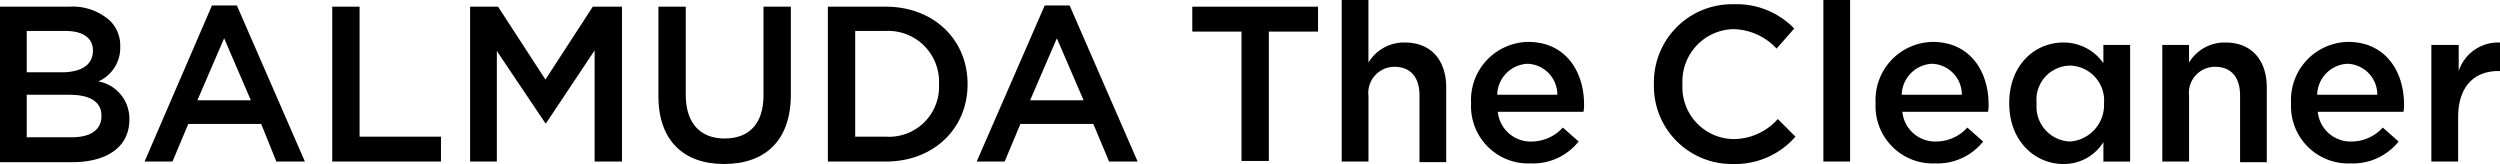<svg id="icon__logo--cleaner_lite" xmlns="http://www.w3.org/2000/svg" width="181.974" height="11.937" viewBox="0 0 181.974 11.937">
  <path id="パス_19601" data-name="パス 19601" d="M0,1.8H5.04A4.074,4.074,0,0,1,8,2.817a2.533,2.533,0,0,1,.752,1.857v.044a2.667,2.667,0,0,1-1.592,2.52A2.756,2.756,0,0,1,9.417,9.979v.044c0,1.99-1.636,3.095-4.156,3.095H0ZM6.764,4.983c0-.884-.707-1.415-1.99-1.415H1.945V6.575h2.7c1.282-.044,2.122-.531,2.122-1.592ZM5.084,8.211H1.945v3.095H5.217c1.371,0,2.166-.531,2.166-1.547V9.714c0-.928-.752-1.5-2.3-1.5Z" transform="translate(0 -1.314)"/>
  <path id="パス_19602" data-name="パス 19602" d="M28.707,1.6H30.52l4.952,11.362H33.394l-1.105-2.741H26.983l-1.149,2.741H23.8L28.707,1.6Zm2.83,6.9-1.945-4.51L27.646,8.5Z" transform="translate(-13.278 -1.202)"/>
  <path id="パス_19603" data-name="パス 19603" d="M54.7,1.8h1.99v9.461h5.924v1.813H54.7Z" transform="translate(-30.516 -1.314)"/>
  <path id="パス_19604" data-name="パス 19604" d="M77.2,1.8h2.122l3.448,5.305L86.219,1.8h2.122V13.074h-1.99V4.983l-3.537,5.305h-.044L79.234,5.027v8.046H77.288V1.8Z" transform="translate(-43.069 -1.314)"/>
  <path id="パス_19605" data-name="パス 19605" d="M108.4,8.3V1.8h1.99V8.211c0,2.078,1.061,3.183,2.83,3.183s2.83-1.061,2.83-3.139V1.8h1.99V8.211c0,3.36-1.9,5.04-4.863,5.04C110.257,13.251,108.4,11.571,108.4,8.3Z" transform="translate(-60.475 -1.314)"/>
  <path id="パス_19606" data-name="パス 19606" d="M136.3,1.8h4.2c3.537,0,5.969,2.432,5.969,5.615v.044c0,3.183-2.432,5.615-5.969,5.615h-4.2Zm1.99,1.813v7.649H140.5a3.644,3.644,0,0,0,3.891-3.8V7.415A3.7,3.7,0,0,0,140.5,3.568H138.29Z" transform="translate(-76.04 -1.314)"/>
  <path id="パス_19607" data-name="パス 19607" d="M165.752,1.6h1.813l4.952,11.362h-2.078l-1.149-2.741h-5.305l-1.149,2.741H160.8L165.752,1.6Zm2.83,6.9-1.945-4.51L164.691,8.5h3.891Z" transform="translate(-89.708 -1.202)"/>
  <path id="パス_19608" data-name="パス 19608" d="M199.881,3.613H196.3V1.8h9.152V3.613h-3.581V13.03h-1.99Z" transform="translate(-109.513 -1.314)"/>
  <path id="パス_19609" data-name="パス 19609" d="M220.9.7h1.945V5.254A3.014,3.014,0,0,1,225.5,3.795c1.9,0,3.006,1.282,3.006,3.272V12.5h-1.945V7.641c0-1.326-.663-2.078-1.813-2.078a1.9,1.9,0,0,0-1.9,2.122V12.46H220.9V.7Z" transform="translate(-123.237 -0.7)"/>
  <path id="パス_19610" data-name="パス 19610" d="M242.2,12.065h0A4.227,4.227,0,0,1,246.356,7.6c2.7,0,4.067,2.122,4.067,4.554a2.154,2.154,0,0,1-.044.531h-6.234a2.4,2.4,0,0,0,2.432,2.166,3.085,3.085,0,0,0,2.3-1.017l1.15,1.017a4.255,4.255,0,0,1-3.493,1.592A4.166,4.166,0,0,1,242.2,12.065Zm6.278-.619a2.248,2.248,0,0,0-2.166-2.255,2.314,2.314,0,0,0-2.211,2.255Z" transform="translate(-135.12 -4.549)"/>
  <path id="パス_19611" data-name="パス 19611" d="M272.3,7.236h0A5.684,5.684,0,0,1,278.092,1.4a5.833,5.833,0,0,1,4.421,1.768l-1.282,1.459a4.426,4.426,0,0,0-3.139-1.415,3.8,3.8,0,0,0-3.714,3.979v.044a3.773,3.773,0,0,0,3.714,3.979,4.33,4.33,0,0,0,3.227-1.459l1.282,1.282a5.8,5.8,0,0,1-4.554,1.99A5.664,5.664,0,0,1,272.3,7.236Z" transform="translate(-151.912 -1.091)"/>
  <path id="パス_19612" data-name="パス 19612" d="M300.2.7h1.945V12.46H300.2V.7Z" transform="translate(-167.477 -0.7)"/>
  <path id="パス_19613" data-name="パス 19613" d="M308.8,12.065h0A4.227,4.227,0,0,1,312.956,7.6c2.7,0,4.068,2.122,4.068,4.554a2.146,2.146,0,0,1-.044.531h-6.234a2.4,2.4,0,0,0,2.431,2.166,3.085,3.085,0,0,0,2.3-1.017l1.149,1.017a4.255,4.255,0,0,1-3.493,1.592A4.166,4.166,0,0,1,308.8,12.065Zm6.278-.619a2.248,2.248,0,0,0-2.166-2.255,2.314,2.314,0,0,0-2.211,2.255Z" transform="translate(-172.275 -4.549)"/>
  <path id="パス_19614" data-name="パス 19614" d="M330.8,12.121h0c0-2.83,1.9-4.421,3.935-4.421a3.533,3.533,0,0,1,2.918,1.5V7.877H339.6v8.489h-1.945V14.951a3.388,3.388,0,0,1-2.918,1.592C332.745,16.542,330.8,14.951,330.8,12.121Zm6.9,0h0a2.543,2.543,0,0,0-2.476-2.741,2.485,2.485,0,0,0-2.432,2.741v.044a2.536,2.536,0,0,0,2.432,2.741A2.667,2.667,0,0,0,337.7,12.121Z" transform="translate(-184.549 -4.605)"/>
  <path id="パス_19615" data-name="パス 19615" d="M356,7.877h1.945V9.159A3.015,3.015,0,0,1,360.6,7.7c1.9,0,3.006,1.282,3.006,3.272V16.41h-1.945V11.546c0-1.326-.663-2.078-1.813-2.078a1.9,1.9,0,0,0-1.9,2.122v4.775H356Z" transform="translate(-198.607 -4.605)"/>
  <path id="パス_19616" data-name="パス 19616" d="M377.2,12.065h0A4.227,4.227,0,0,1,381.356,7.6c2.7,0,4.067,2.122,4.067,4.554a2.154,2.154,0,0,1-.044.531h-6.234a2.4,2.4,0,0,0,2.432,2.166,3.085,3.085,0,0,0,2.3-1.017l1.15,1.017a4.255,4.255,0,0,1-3.493,1.592A4.166,4.166,0,0,1,377.2,12.065Zm6.278-.619a2.248,2.248,0,0,0-2.166-2.255,2.314,2.314,0,0,0-2.211,2.255Z" transform="translate(-210.435 -4.549)"/>
  <path id="パス_19617" data-name="パス 19617" d="M400.344,7.875h1.945v1.9A3.016,3.016,0,0,1,405.3,7.7V9.776h-.133c-1.724,0-2.918,1.105-2.918,3.36v3.227H400.3V7.875Z" transform="translate(-223.322 -4.603)"/>
</svg>
